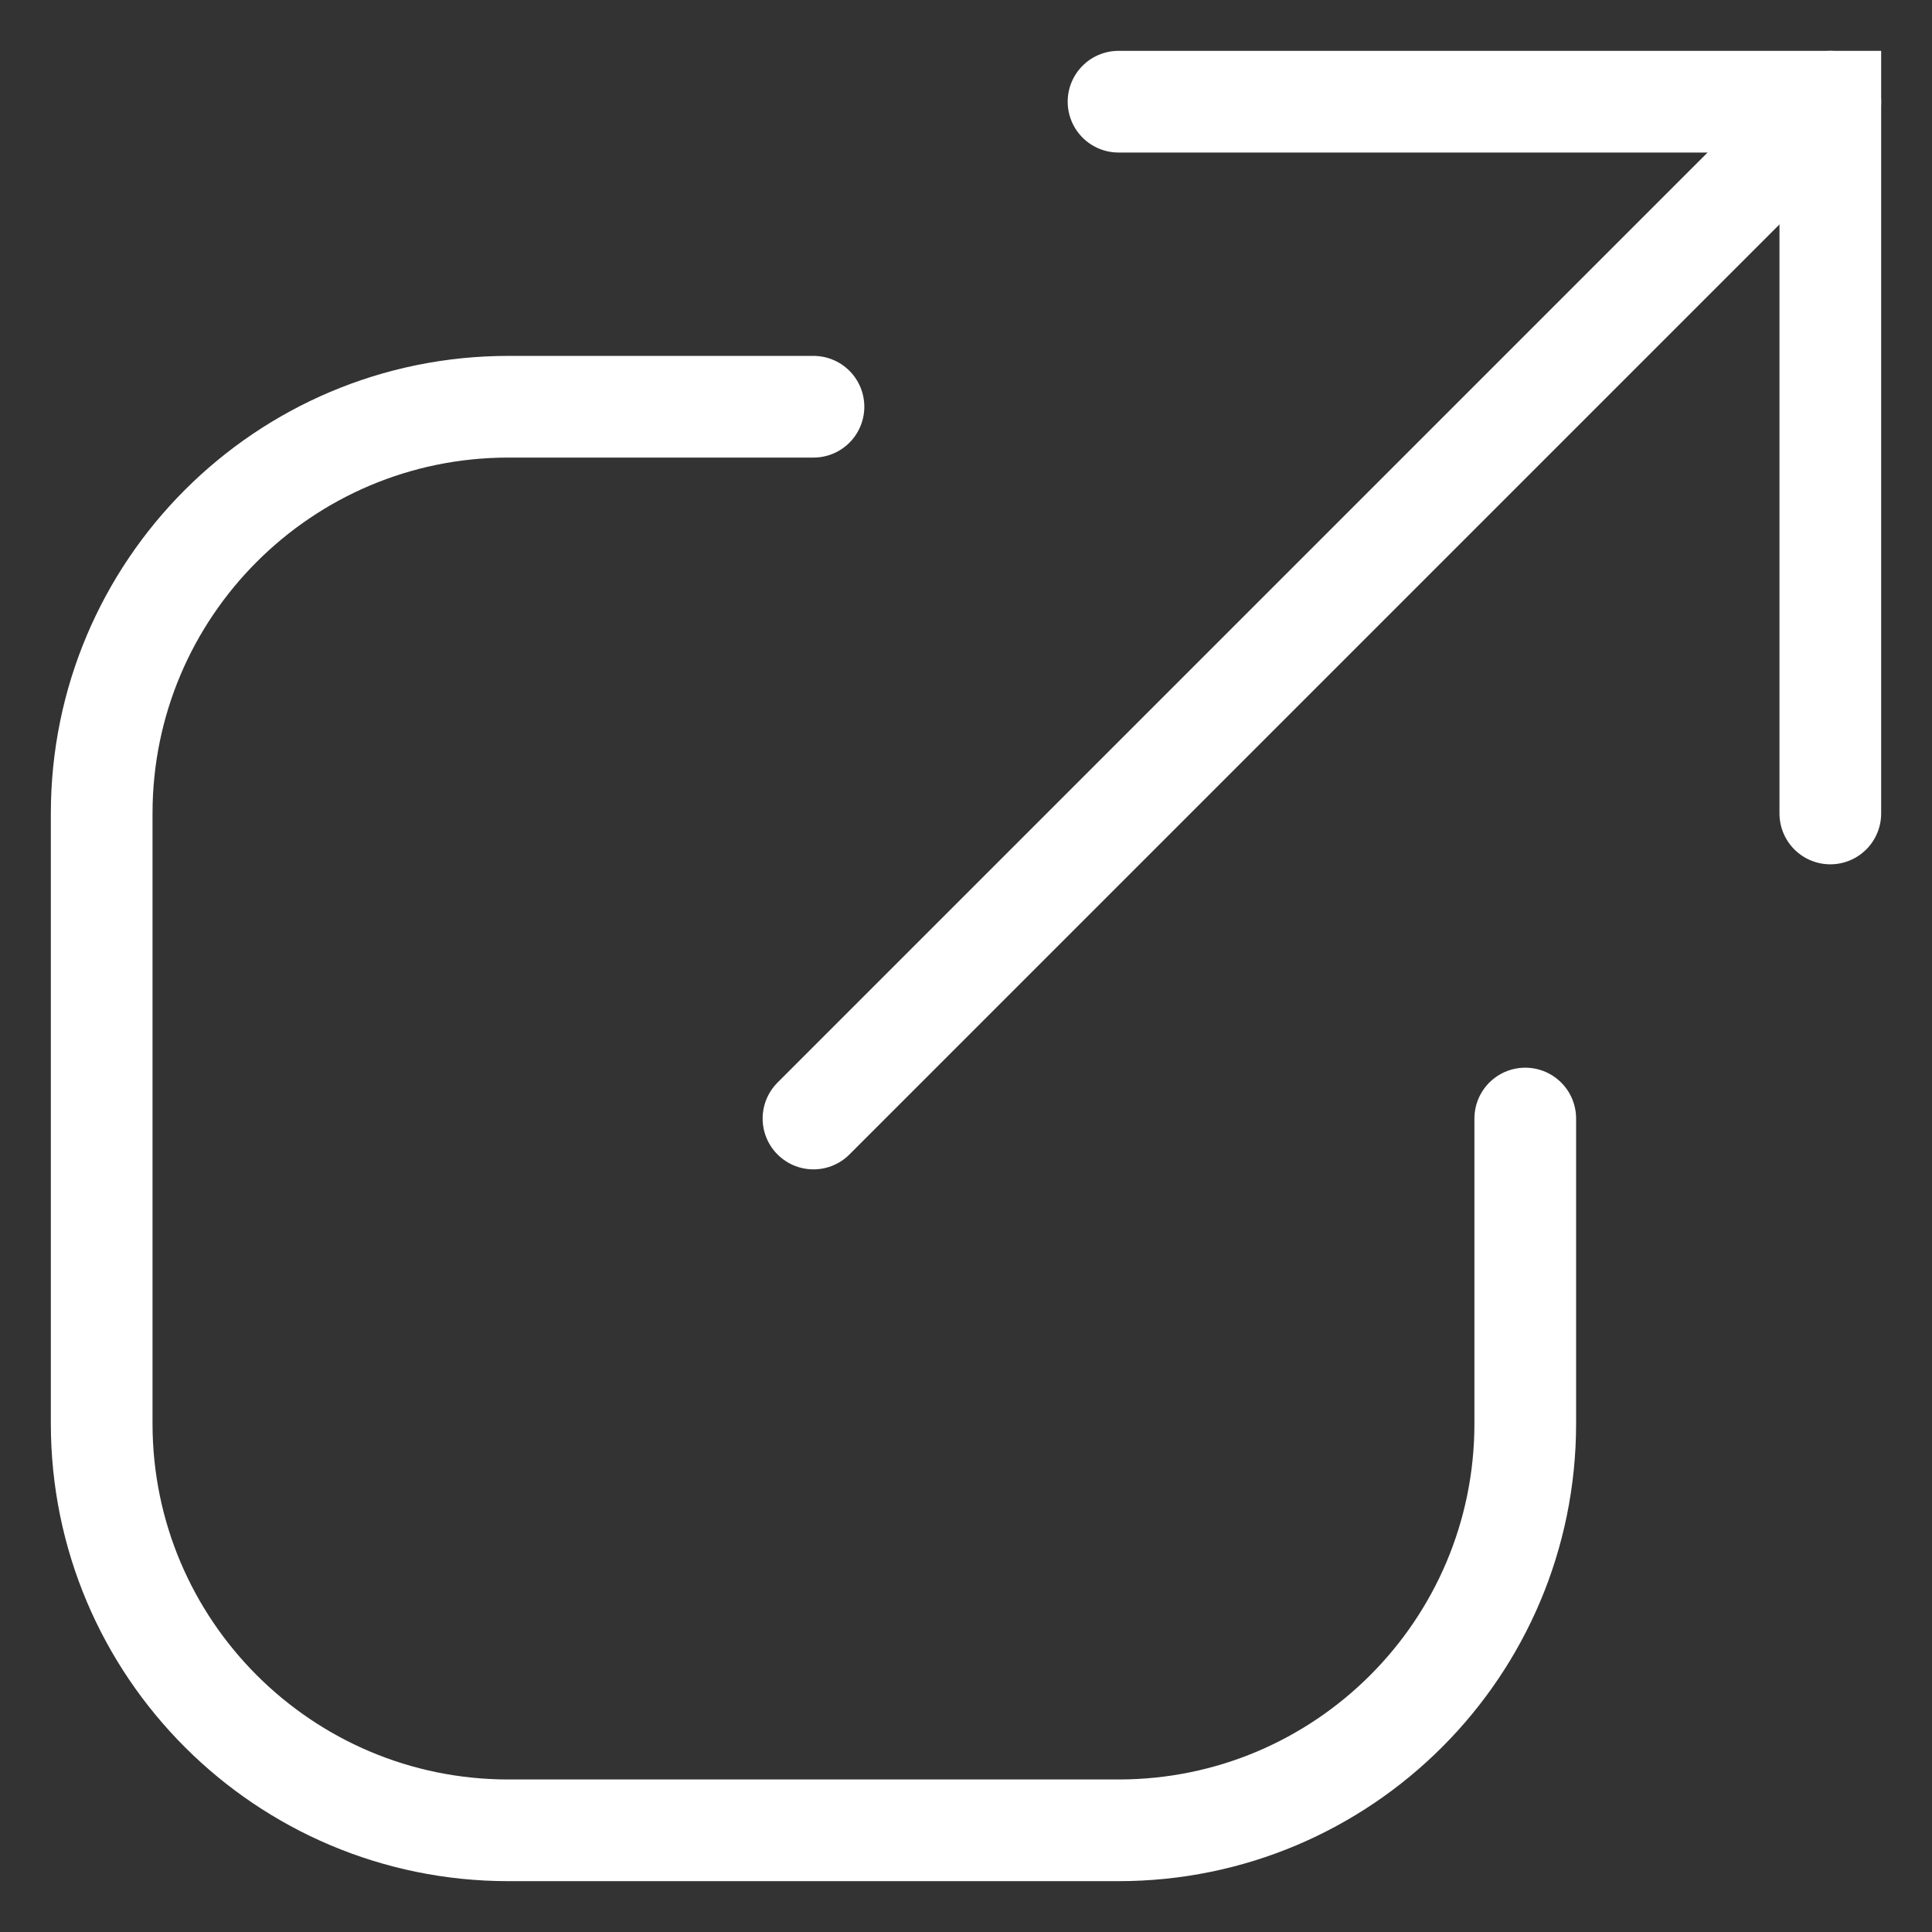 <svg width="19" height="19" viewBox="0 0 19 19" fill="none" xmlns="http://www.w3.org/2000/svg">
<rect x="0" y="0" width="19" height="19" fill="#333333" stroke="none"/>
<path d="M8 4H5C2.791 4 1 5.791 1 8V14C1 16.209 2.791 18 5 18H11C13.209 18 15 16.209 15 14V11" stroke="white" stroke-linecap="round"/>
<path d="M11 1H18V8" stroke="white" stroke-linecap="round"/>
<path d="M18 1L8 11" stroke="white" stroke-linecap="round"/>
</svg>
